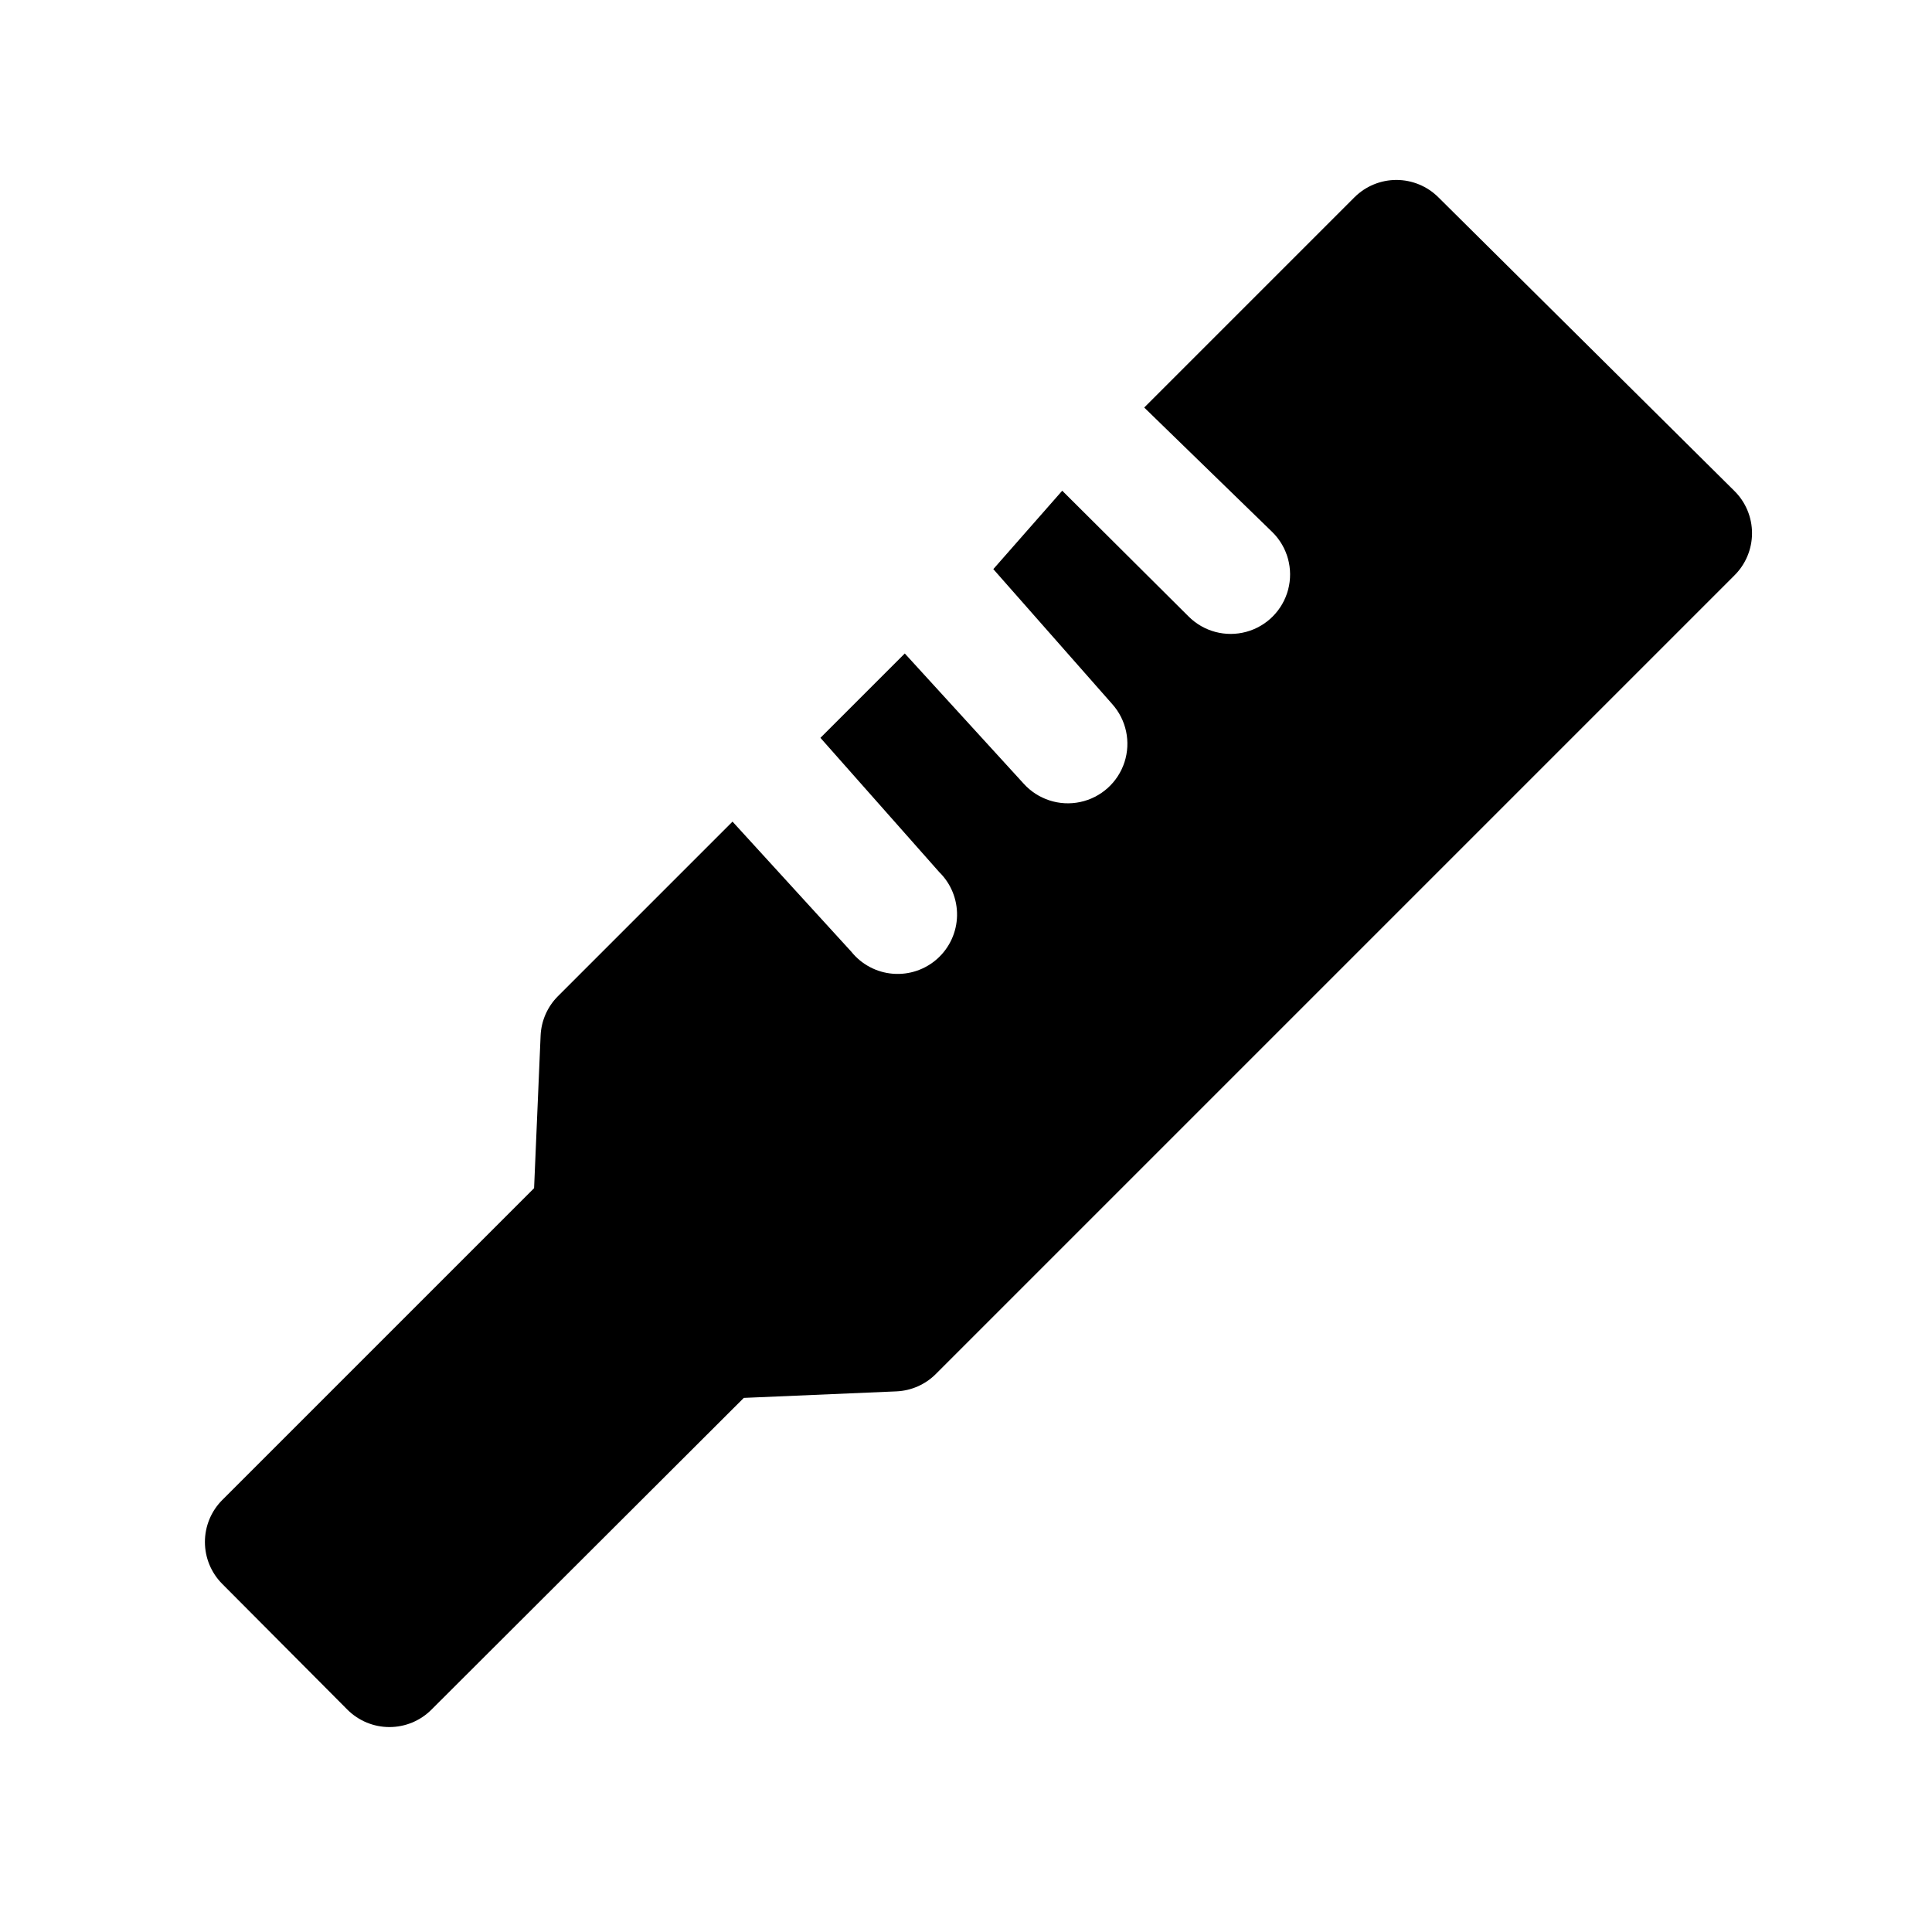 <?xml version="1.0" encoding="UTF-8"?>
<!-- Uploaded to: ICON Repo, www.iconrepo.com, Generator: ICON Repo Mixer Tools -->
<svg fill="#000000" width="800px" height="800px" version="1.1" viewBox="144 144 512 512" xmlns="http://www.w3.org/2000/svg">
 <path d="m603.57 296.56-211.6 211.6c-2.773 2.762-6.481 4.387-10.391 4.566l-40.461 1.73-82.816 82.656c-2.949 2.934-6.938 4.578-11.098 4.578s-8.148-1.645-11.102-4.578l-33.219-33.375c-2.934-2.953-4.578-6.941-4.578-11.102 0-4.16 1.645-8.148 4.578-11.098l82.656-82.656 1.73-40.461v-0.004c0.18-3.91 1.805-7.613 4.566-10.391l46.289-46.289 31.488 34.48c2.715 3.383 6.707 5.496 11.031 5.836 4.32 0.344 8.594-1.109 11.812-4.023 3.215-2.91 5.086-7.019 5.172-11.355 0.086-4.336-1.617-8.516-4.715-11.555l-31.488-35.582 22.355-22.355 31.488 34.48c3.769 4.191 9.488 6.051 15 4.883 5.516-1.168 9.984-5.188 11.73-10.547s0.496-11.242-3.269-15.434l-31.488-35.738 18.262-20.781 33.535 33.379v-0.004c3.992 3.969 9.801 5.5 15.23 4.023 5.43-1.473 9.66-5.734 11.098-11.176 1.438-5.441-0.137-11.238-4.129-15.203l-34.008-33.062 55.734-55.734c2.949-2.93 6.941-4.578 11.098-4.578 4.16 0 8.152 1.648 11.102 4.578l78.406 77.777c3.027 2.961 4.734 7.019 4.734 11.258 0 4.234-1.707 8.293-4.734 11.254z"/>
</svg>